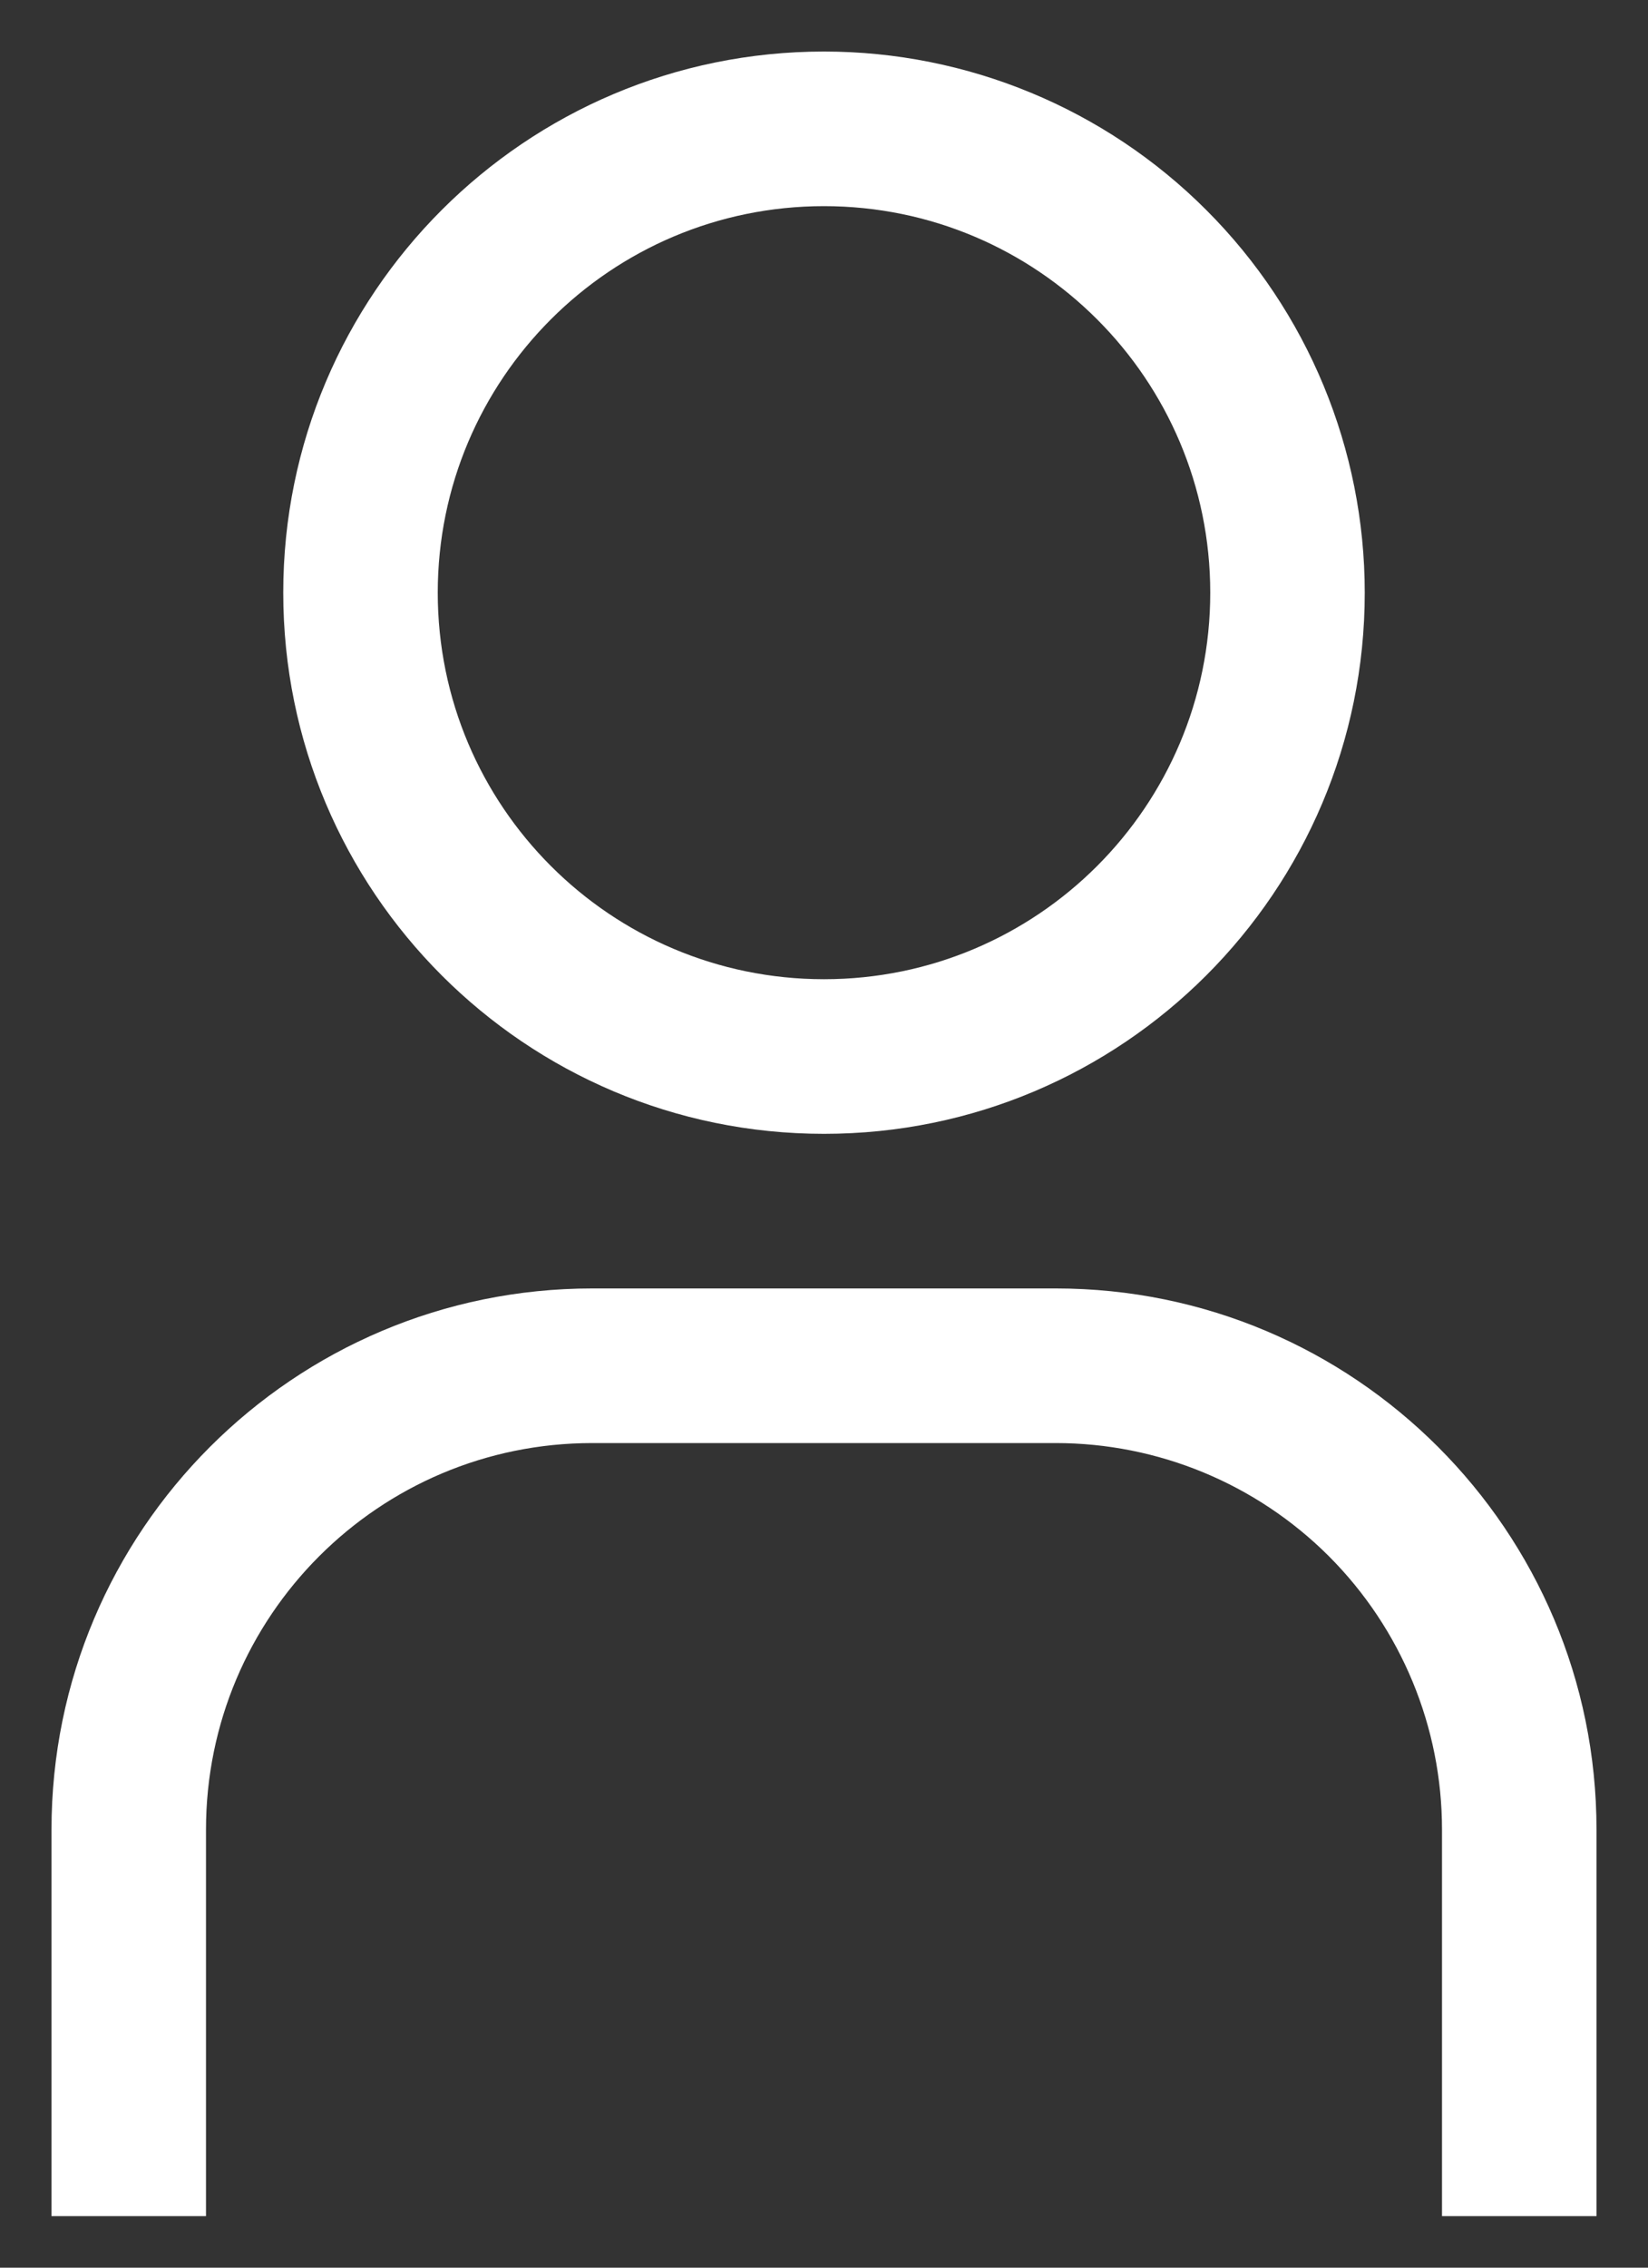 <?xml version="1.0" encoding="UTF-8"?><svg version="1.1" width="16px" height="22px" viewBox="0 0 16.0 22.0" xmlns="http://www.w3.org/2000/svg" xmlns:xlink="http://www.w3.org/1999/xlink"><rect x="0" y="0" width="16.0" height="22.0" fill="#333333" stroke="none"/><defs><clipPath id="i0"><path d="M375,0 L375,2848 L0,2848 L0,0 L375,0 Z"></path></clipPath><clipPath id="i1"><path d="M14.25,13.5 C17.149,13.5 19.5,15.851 19.5,18.75 L19.5,22.5 L18,22.5 L18,18.75 C18,17.755 17.605,16.802 16.902,16.098 C16.198,15.395 15.245,15 14.25,15 L9.75,15 C7.679,15 6,16.679 6,18.75 L6,22.5 L4.5,22.5 L4.5,18.75 C4.5,15.851 6.851,13.5 9.75,13.5 L14.25,13.5 Z M12,1.5 C13.392,1.5 14.728,2.053 15.712,3.038 C16.697,4.022 17.25,5.358 17.25,6.75 C17.25,9.649 14.899,12 12,12 C9.101,12 6.75,9.649 6.75,6.75 C6.75,3.851 9.101,1.5 12,1.5 Z M12,3 C9.929,3 8.25,4.679 8.25,6.75 C8.25,8.821 9.929,10.5 12,10.5 C14.071,10.5 15.75,8.821 15.75,6.75 C15.75,4.679 14.071,3 12,3 Z"></path></clipPath></defs><g transform="translate(-36.0 -555.0)"><g clip-path="url(#i0)"><g transform="translate(0.0 434.0)"><g transform="translate(32.0 24)"><g transform="translate(0.0 96)"><g clip-path="url(#i1)"><polygon points="4.5,1.5 19.5,1.5 19.5,22.5 4.5,22.5 4.5,1.5" stroke="none" fill="#FFFFFF"></polygon></g></g></g></g></g></g></svg>